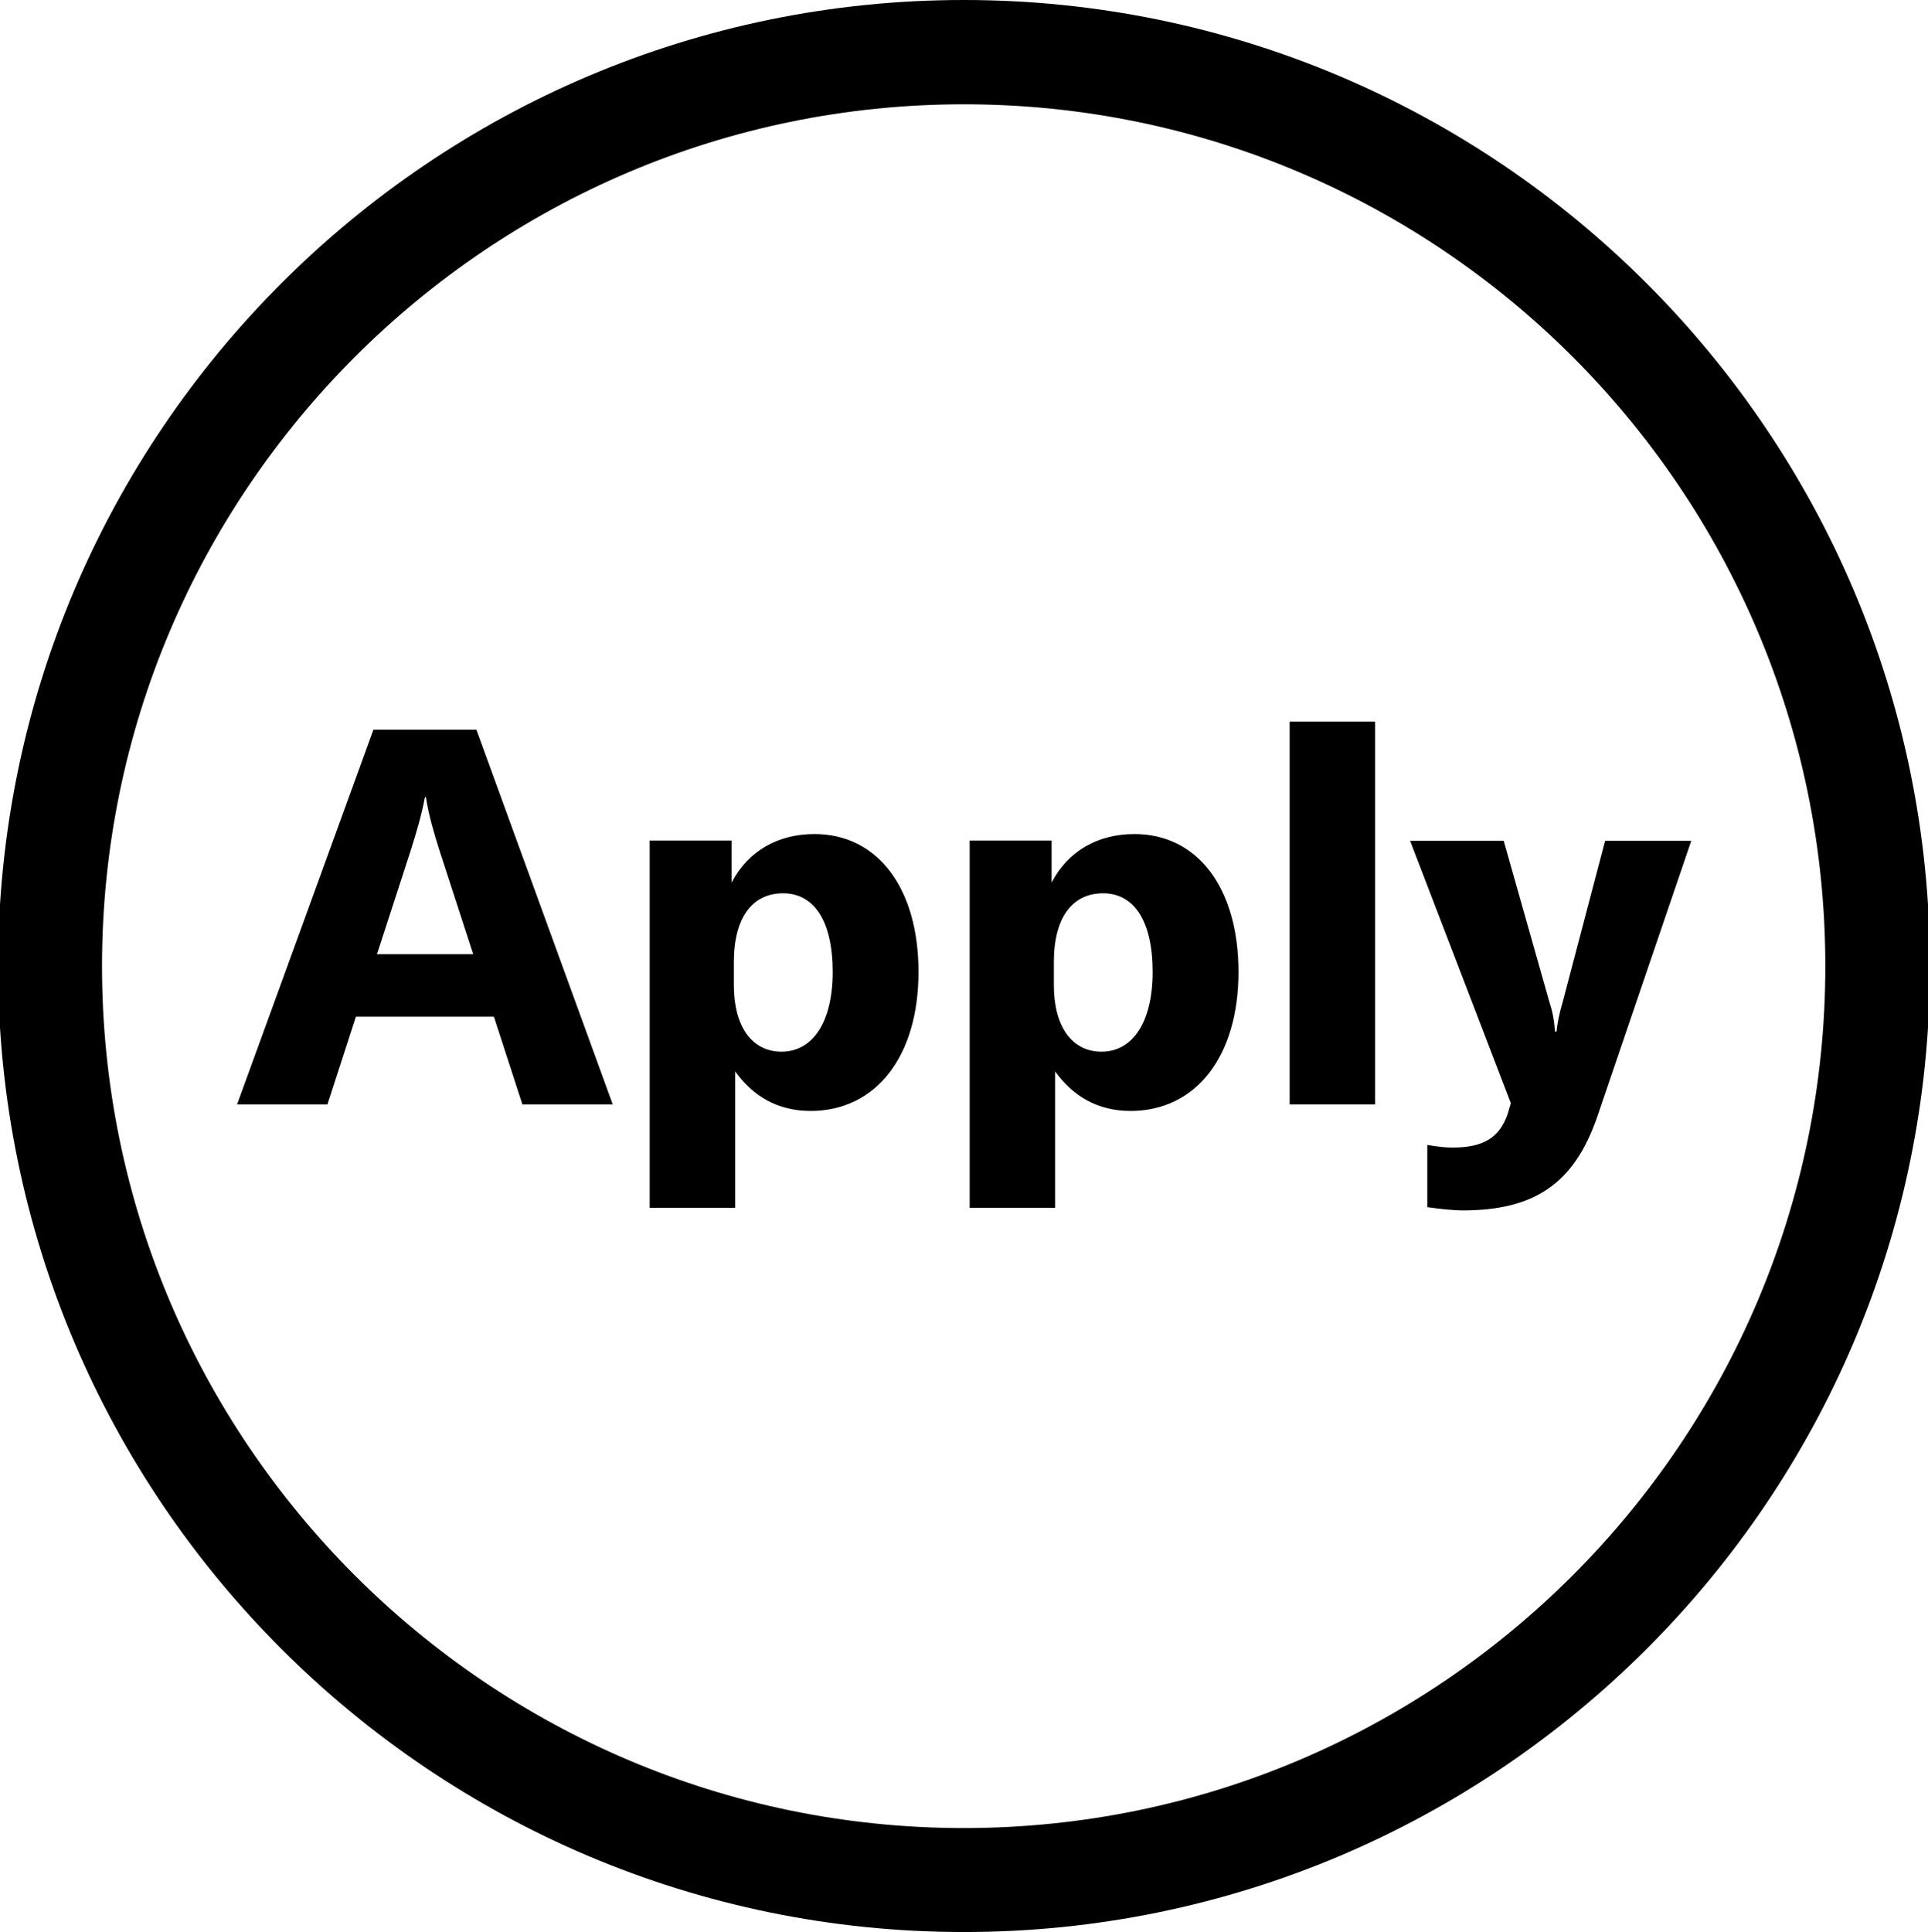 <?xml version="1.0" encoding="utf-8"?>
<!-- Generator: Adobe Illustrator 28.2.0, SVG Export Plug-In . SVG Version: 6.00 Build 0)  -->
<svg version="1.1" id="图层_1" xmlns="http://www.w3.org/2000/svg" xmlns:xlink="http://www.w3.org/1999/xlink" x="0px" y="0px"
	 viewBox="0 0 595.3 596.5" style="enable-background:new 0 0 595.3 596.5;" xml:space="preserve">
<g>
	<g>
		<path d="M297.6,596.5C133.2,596.5-0.6,462.7-0.6,298.3S133.2,0,297.6,0s298.3,133.8,298.3,298.3S462.1,596.5,297.6,596.5z
			 M297.6,32.2c-146.7,0-266.1,119.4-266.1,266.1s119.4,266.1,266.1,266.1s266-119.4,266-266.1S444.4,32.2,297.6,32.2z"/>
	</g>
	<g>
		<path d="M115.3,225.3h31.8L189.2,341h-27.9l-8.8-27.1h-42.6l-8.8,27.1H73.2L115.3,225.3z M146.1,294.6l-10.4-32
			c-1.6-5.1-3.3-10.6-4.2-16.5h-0.3c-1.1,5.9-2.8,11.4-4.4,16.5l-10.4,32H146.1z"/>
		<path d="M200.6,259.5h25.3v13c5.1-9.8,14.3-15,25.6-15c19.4,0,32.1,16.6,32.1,42.6c0,26.1-13.2,42.9-33.3,42.9
			c-10.3,0-17.8-4.6-23.3-12.2v42.1h-26.4V259.5z M257.1,300.1c0-15.7-5.7-24.3-15.3-24.3c-9.5,0-15.2,7.5-15.2,21.2v7.2
			c0,12.6,5.5,20.5,14.7,20.5C251.1,324.7,257.1,315.3,257.1,300.1z"/>
		<path d="M299.4,259.5h25.3v13c5.1-9.8,14.3-15,25.6-15c19.4,0,32.1,16.6,32.1,42.6c0,26.1-13.2,42.9-33.3,42.9
			c-10.3,0-17.8-4.6-23.3-12.2v42.1h-26.4L299.4,259.5L299.4,259.5z M355.9,300.1c0-15.7-5.7-24.3-15.3-24.3
			c-9.5,0-15.2,7.5-15.2,21.2v7.2c0,12.6,5.5,20.5,14.7,20.5C349.9,324.7,355.9,315.3,355.9,300.1z"/>
		<path d="M424.6,341h-26.4V222.8h26.4V341z"/>
		<path d="M440.7,372.7v-19.2c4.1,0.7,6,0.8,8,0.8c9.3,0,14.3-3.1,16.8-10.3l1-3.4l-31.1-81h28.9l14,49.4c1.1,3.4,1.6,6,1.8,9.5h0.5
			c0.3-2.8,0.8-5.4,2-9.5l13-49.4h26.6l-29,85.1c-7.2,21-19.7,29-41.6,29C449,373.7,444.9,373.3,440.7,372.7z"/>
	</g>
</g>
</svg>
